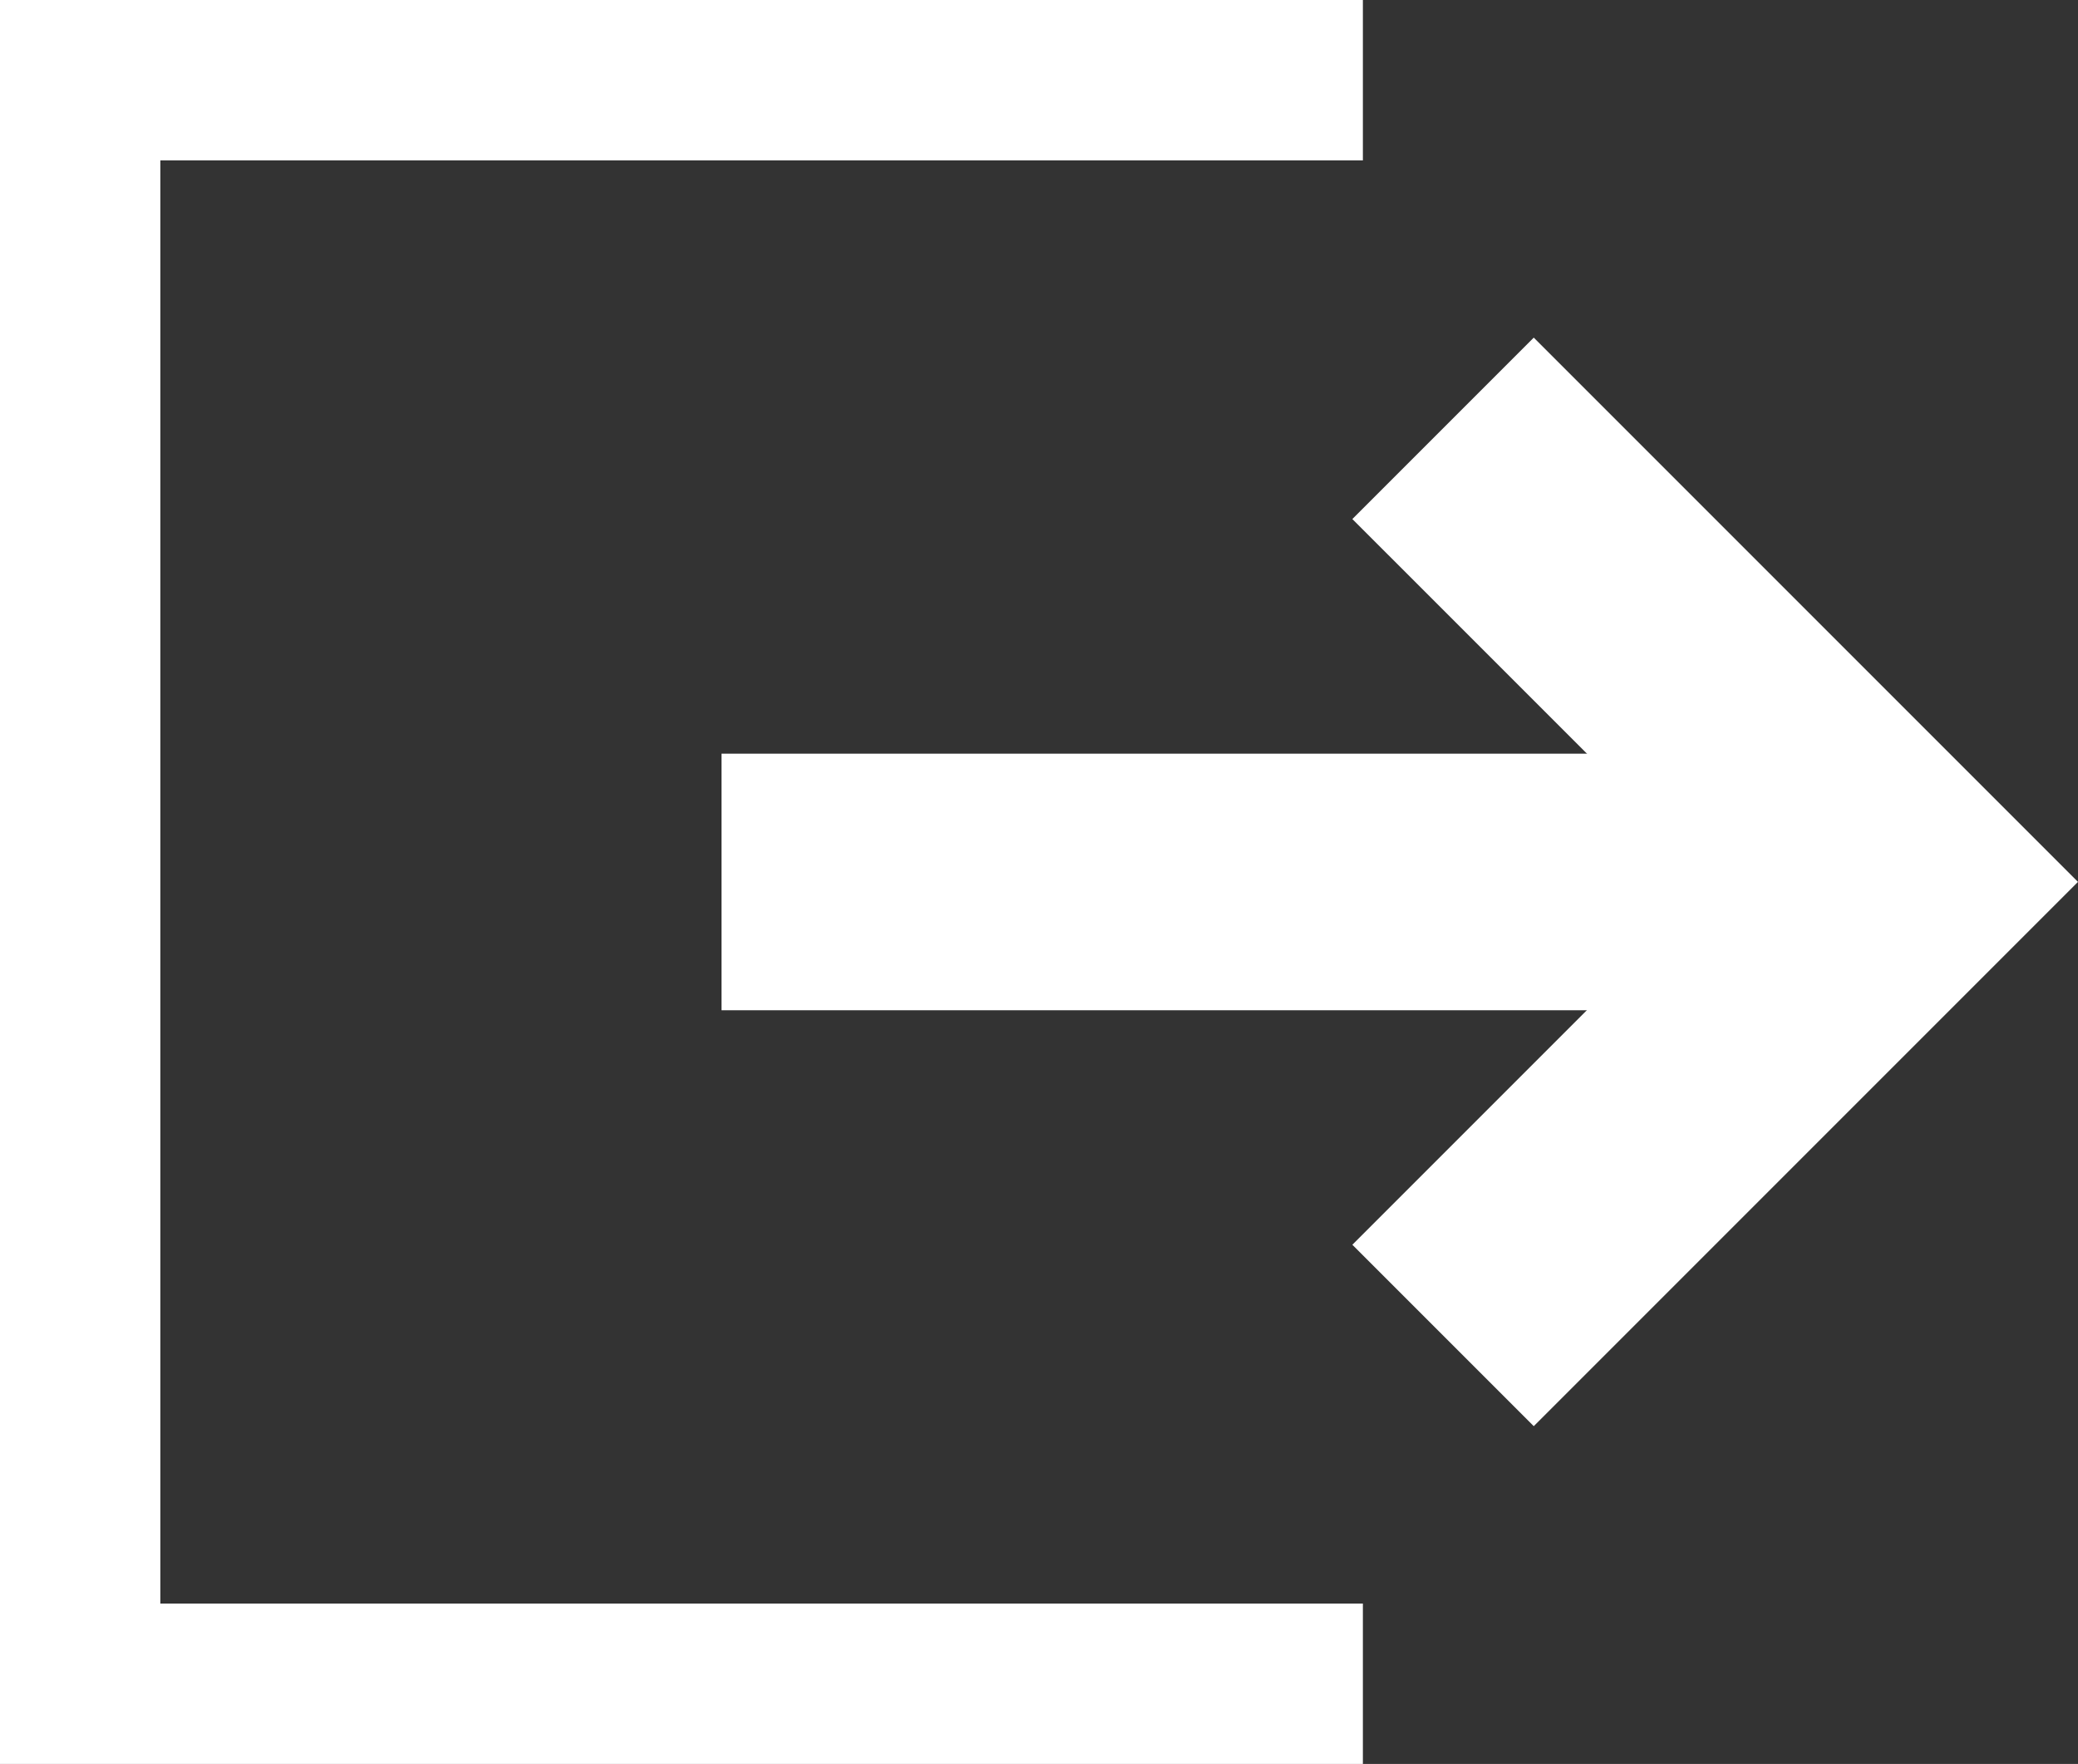 <svg xmlns="http://www.w3.org/2000/svg" width="12.96" height="11" viewBox="0 0 12.96 11">
  <rect x="0" y="0" width="12.96" height="11" fill="#333333" stroke="none"/>
  <g id="グループ_1520" data-name="グループ 1520" transform="translate(-559 -2452)">
    <g id="icon" transform="translate(559.5 2452.5)">
      <path id="パス_1461" data-name="パス 1461" d="M4,4.8H-.8V0H.8V3.2H4Z" transform="translate(8.5 7.828) rotate(-135)" fill="#fff"/>
      <path id="線_36" data-name="線 36" d="M7.5.8H0V-.8H7.5Z" transform="translate(4 5)" fill="#fff"/>
      <path id="パス_27291" data-name="パス 27291" d="M1171.115,1239.775h-8.5v-11h8.5v1h-7.5v9h7.5Z" transform="translate(-1163.115 -1229.275)" fill="#fff"/>
    </g>
  </g>
</svg>
